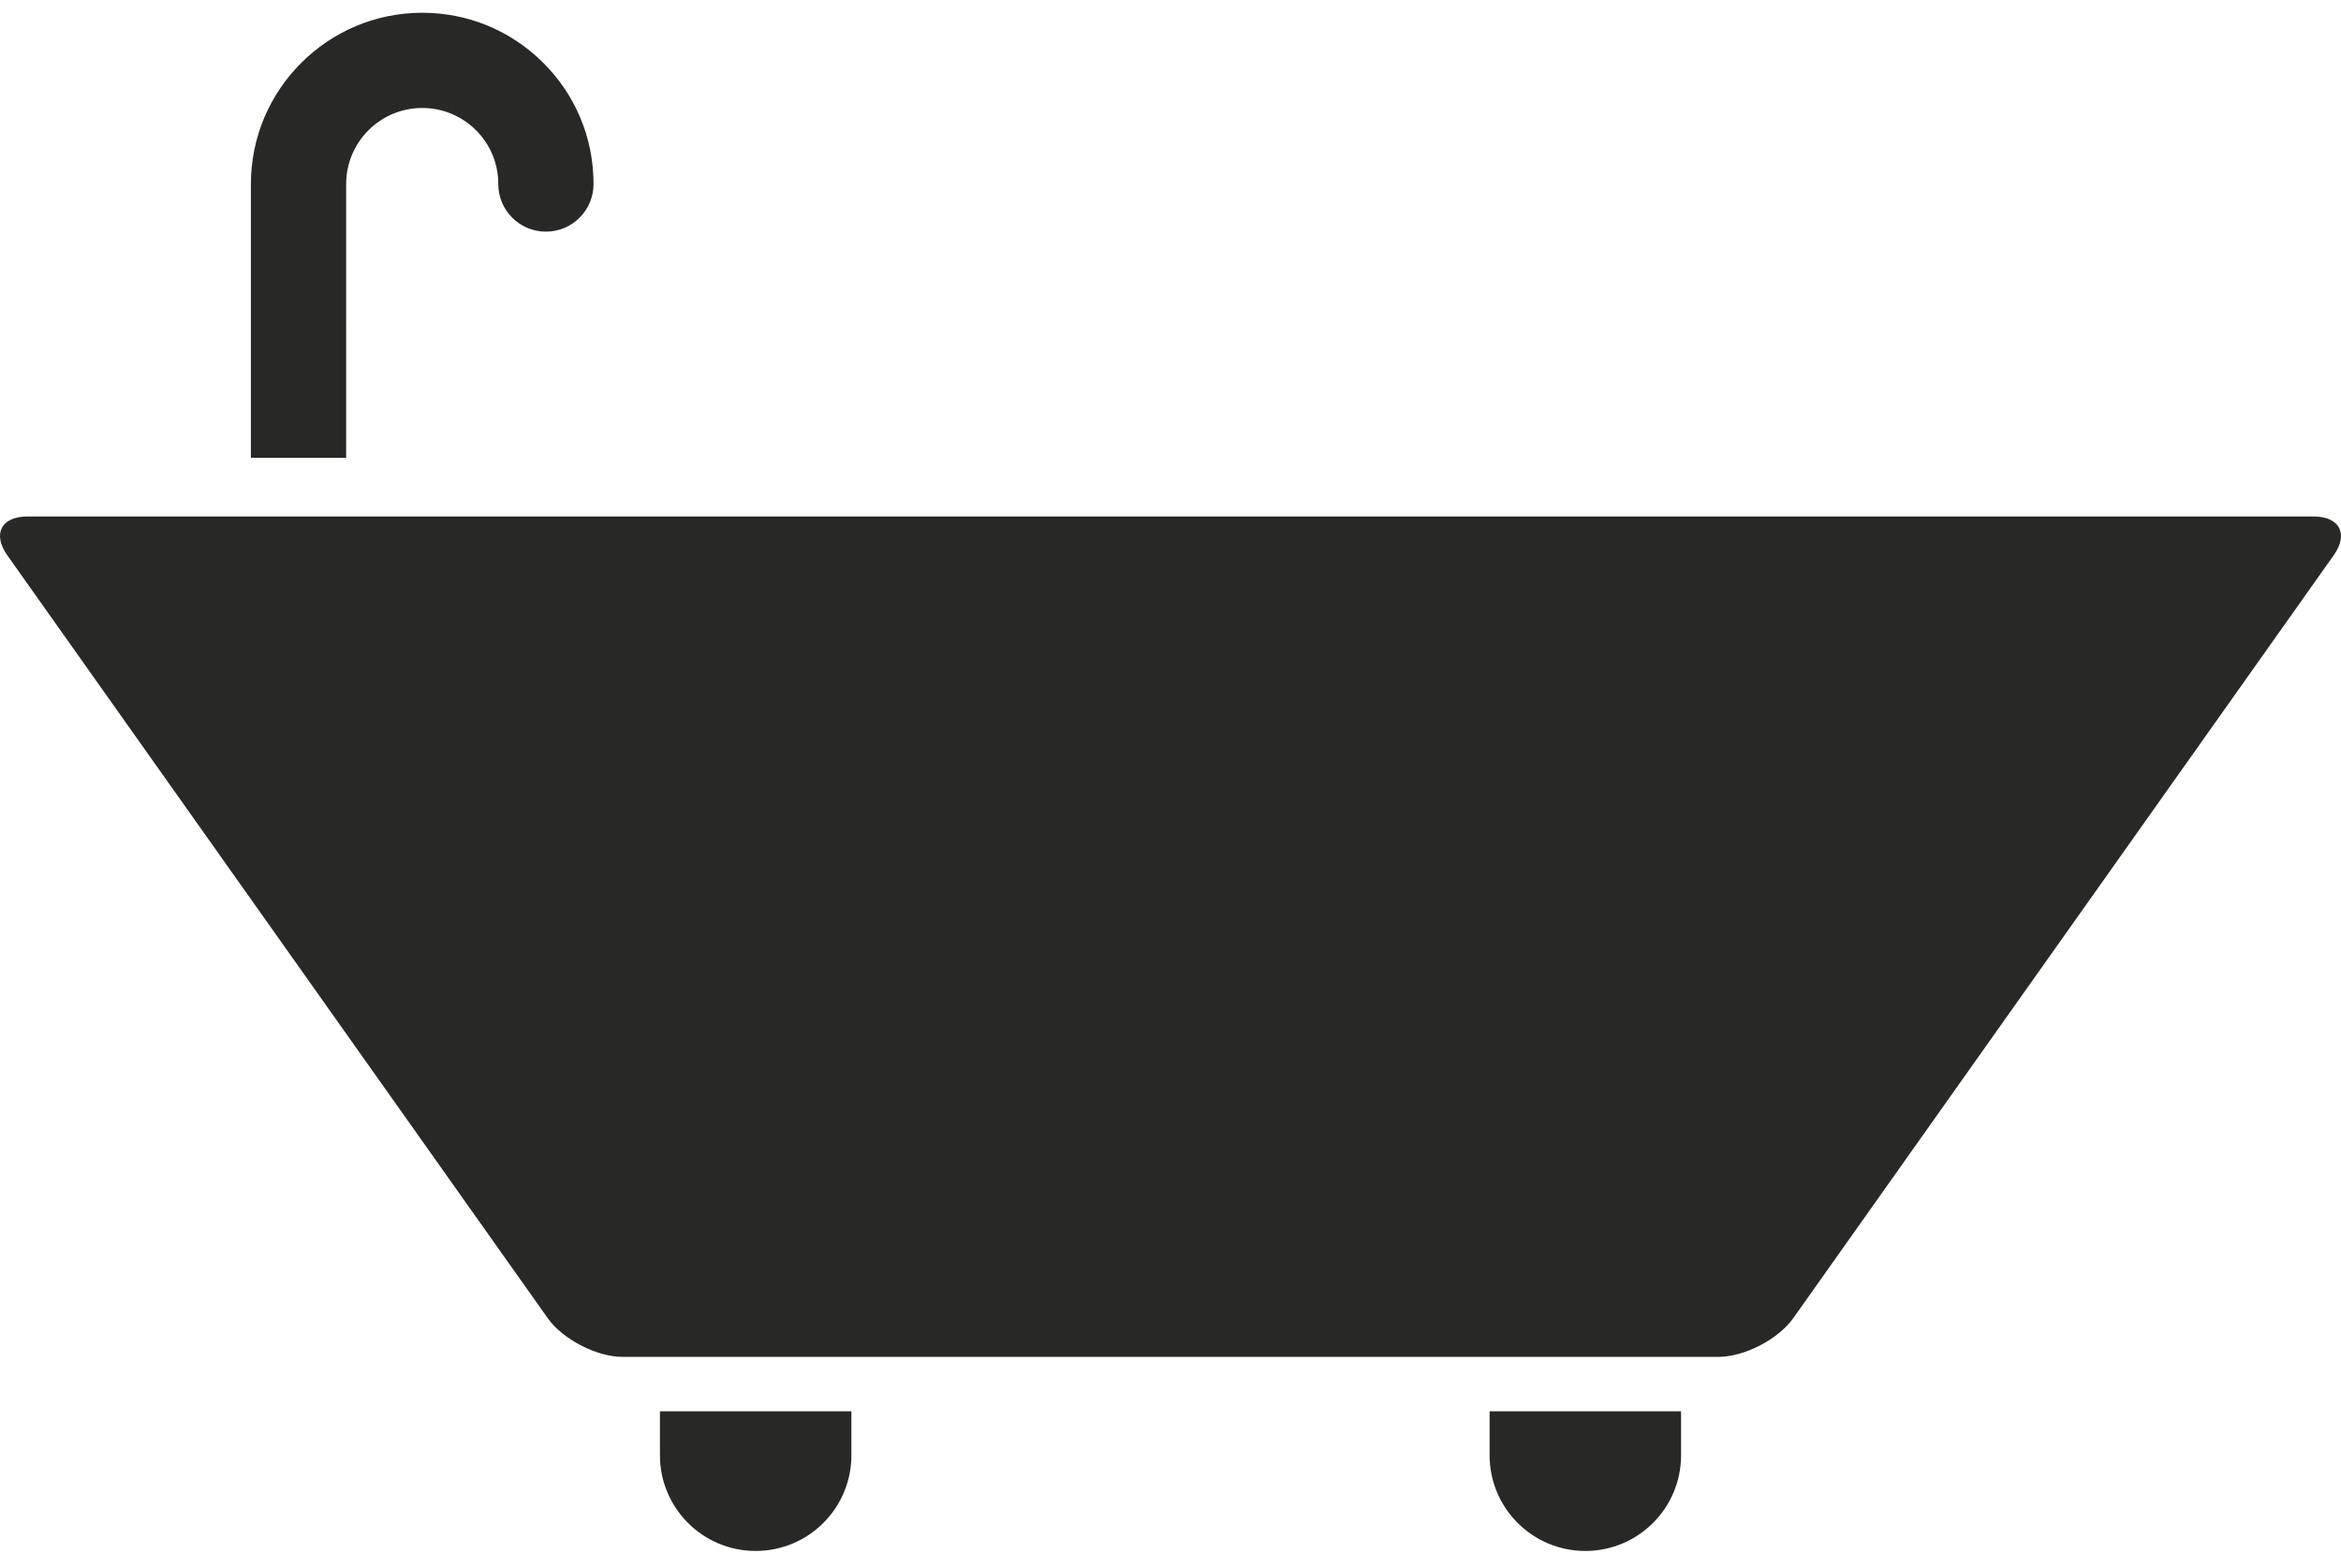 <?xml version="1.0" encoding="utf-8" standalone="no"?><!-- Generator: Adobe Illustrator 17.0.0, SVG Export Plug-In . SVG Version: 6.00 Build 0)  --><svg xmlns="http://www.w3.org/2000/svg" xmlns:xlink="http://www.w3.org/1999/xlink" enable-background="new 0 0 468.48 313.871" fill="#000000" height="313.871px" id="Layer_1" version="1.1" viewBox="0 0 468.48 313.871" width="468.48px" x="0px" xml:space="preserve" y="0px">
<g id="change1">
	<path d="M462.989,103.39H5.491c-5.242,0-7.052,3.5-4.023,7.778l108.123,152.675c3.03,4.278,9.798,7.778,15.04,7.778   h219.217c5.242,0,12.01-3.5,15.04-7.778l108.123-152.675C470.041,106.89,468.231,103.39,462.989,103.39z" fill="#282826"/>
	<g>
		<path d="M69.273,36.839c0-8.396,6.827-15.225,15.223-15.225c4.002,0,7.781,1.54,10.643,4.337    c2.955,2.89,4.579,6.755,4.579,10.888c0,5.264,4.268,9.531,9.531,9.531c5.264,0,9.531-4.268,9.531-9.531    c0-9.303-3.663-18.008-10.313-24.514c-6.441-6.301-14.958-9.773-23.972-9.773c-18.904,0-34.285,15.381-34.285,34.288v54.806    h19.062V36.839H69.273z" fill="#282826"/>
		<g>
			<path d="M132.066,291.311c0,10.581,8.577,19.158,19.158,19.158c10.58,0,19.157-8.577,19.157-19.158v-8.794     h-38.315V291.311z" fill="#282826"/>
			<g>
				<path d="M298.099,291.311c0,10.581,8.577,19.158,19.158,19.158s19.158-8.577,19.158-19.158v-8.794H298.1      L298.099,291.311L298.099,291.311z" fill="#282826"/>
			</g>
		</g>
	</g>
</g>
</svg>